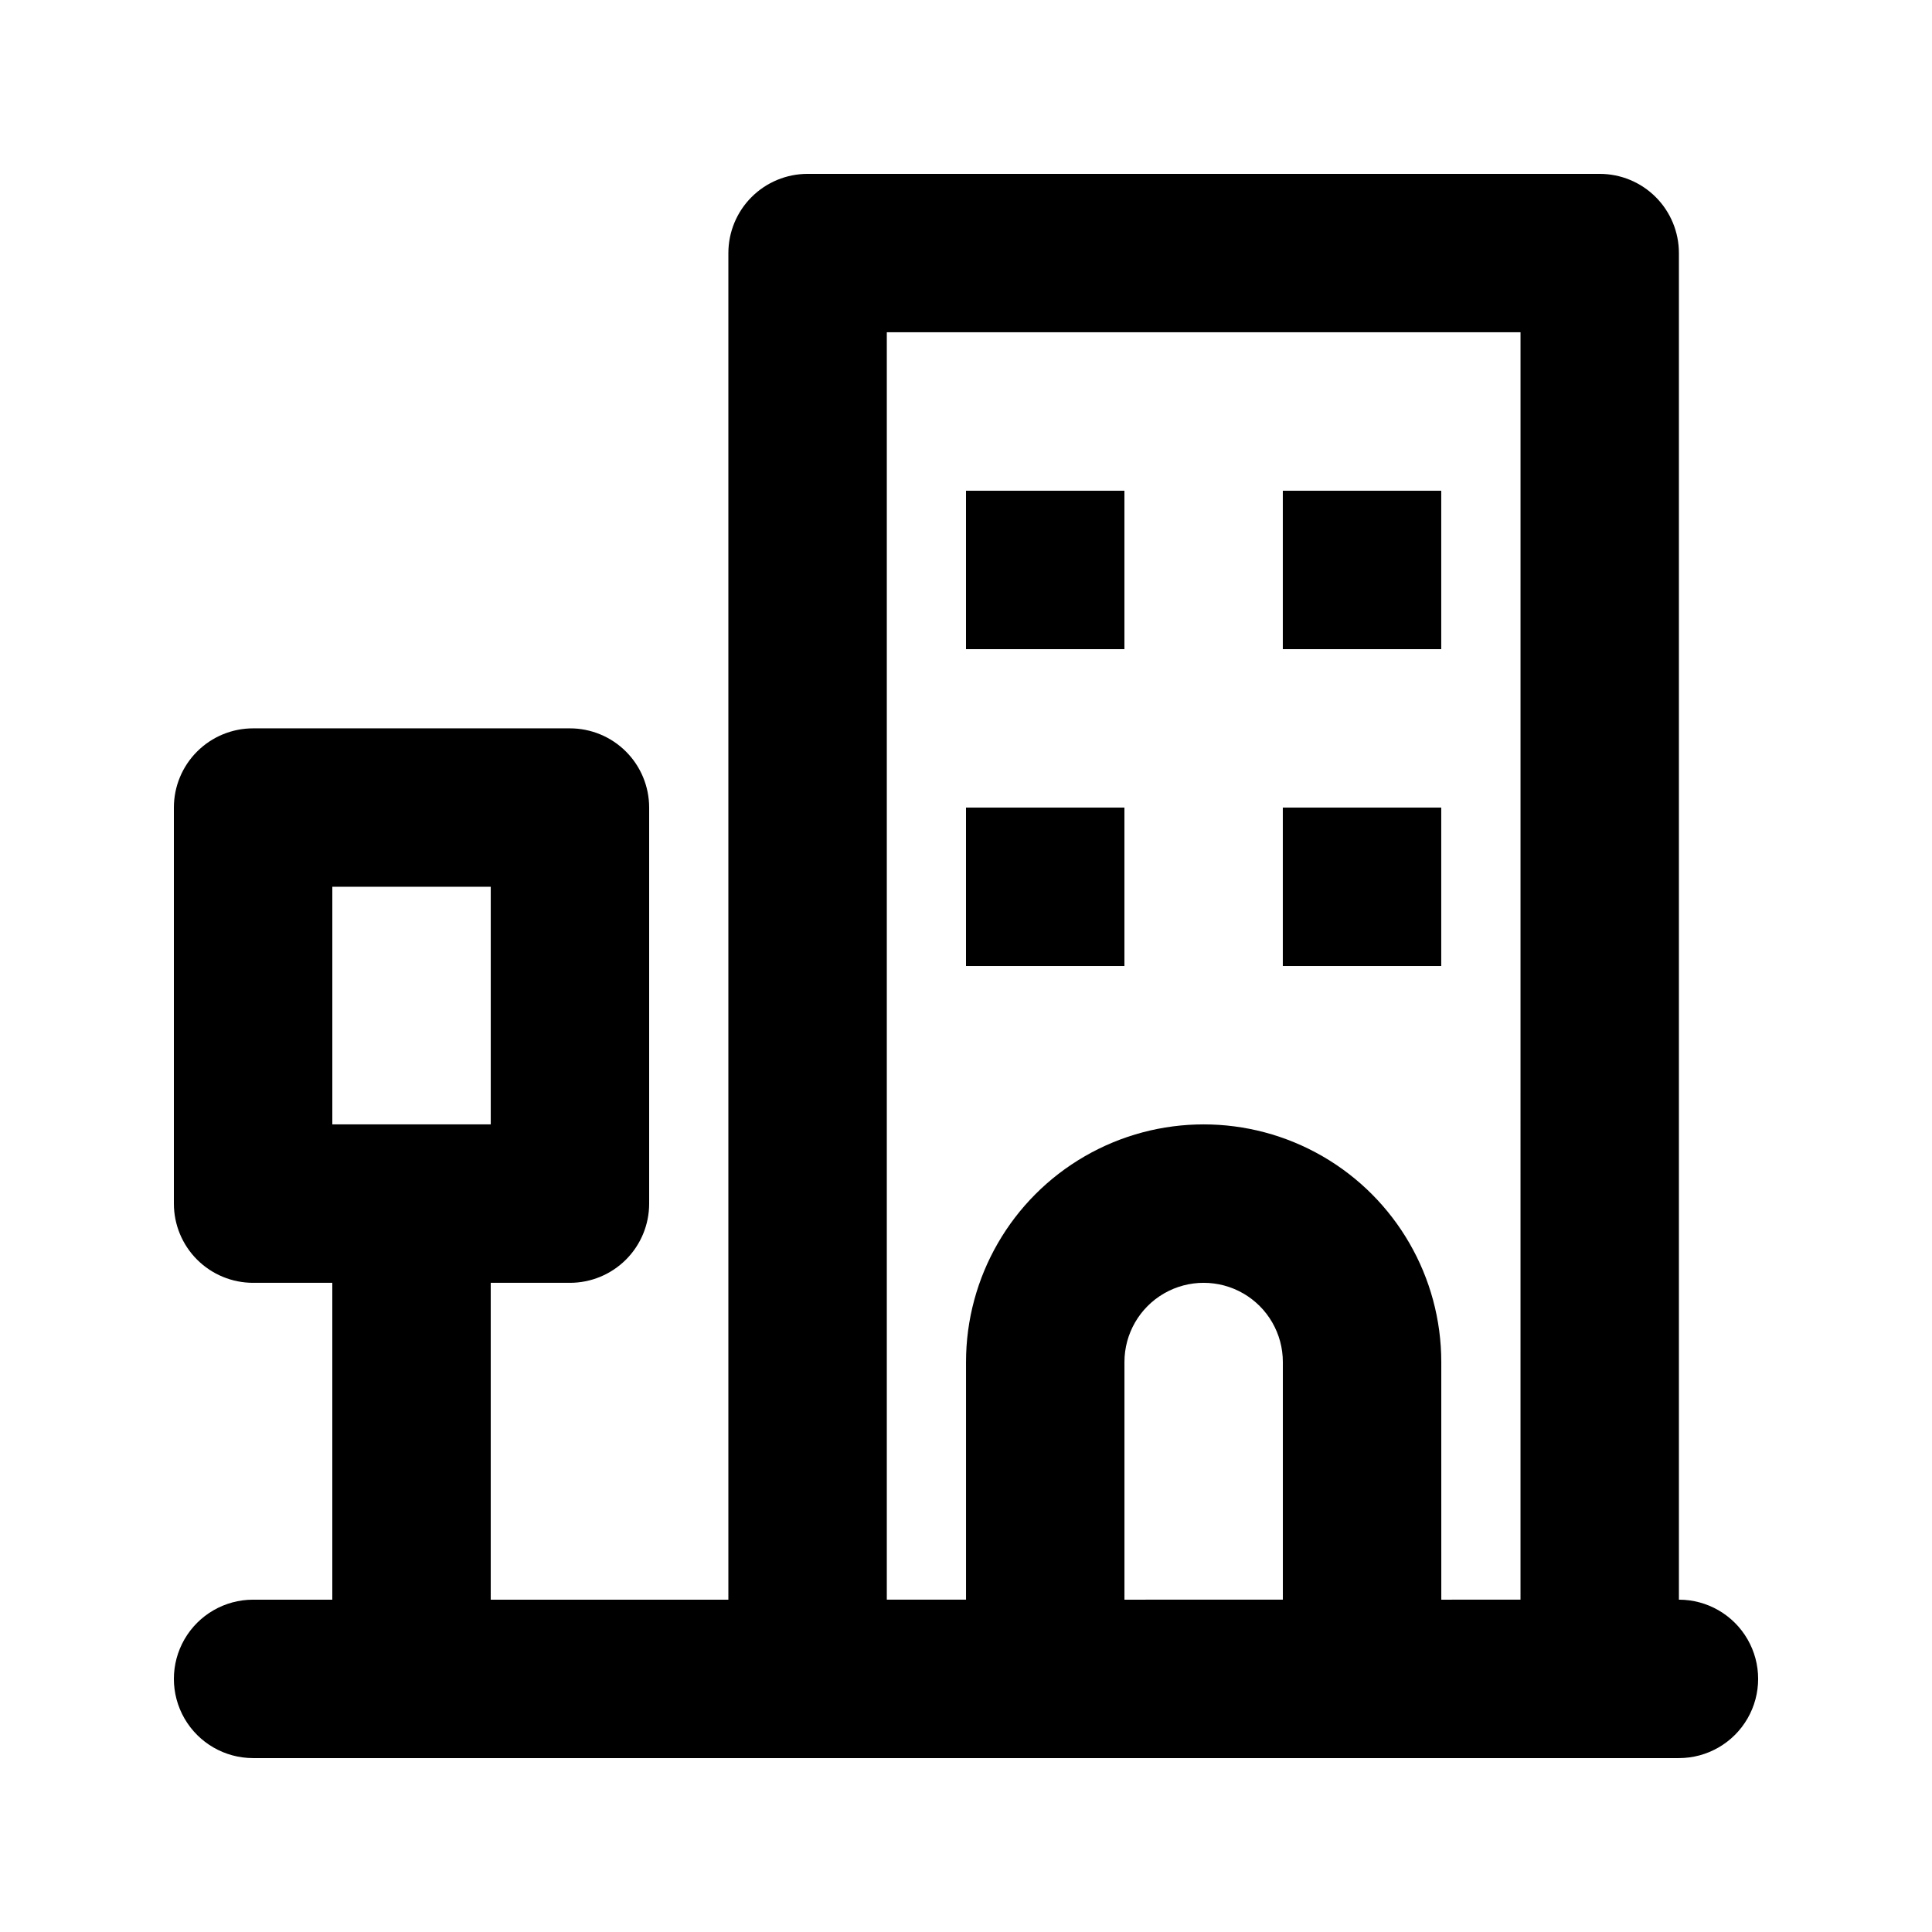 <?xml version="1.0" encoding="UTF-8"?>
<!-- Uploaded to: ICON Repo, www.svgrepo.com, Generator: ICON Repo Mixer Tools -->
<svg fill="#000000" width="800px" height="800px" version="1.1" viewBox="144 144 512 512" xmlns="http://www.w3.org/2000/svg">
 <g>
  <path d="m588.93 567.93v-356.86c0-5.566-2.211-10.906-6.148-14.844-3.934-3.938-9.273-6.148-14.844-6.148h-209.92c-5.57 0-10.906 2.211-14.844 6.148s-6.148 9.277-6.148 14.844v356.86h-62.977v-83.969h20.992c5.566 0 10.906-2.211 14.844-6.148 3.938-3.934 6.148-9.273 6.148-14.84v-104.96c0-5.57-2.211-10.906-6.148-14.844s-9.277-6.148-14.844-6.148h-83.969c-5.566 0-10.906 2.211-14.844 6.148s-6.148 9.273-6.148 14.844v104.96c0 5.566 2.211 10.906 6.148 14.84 3.938 3.938 9.277 6.148 14.844 6.148h20.992v83.969h-20.992c-7.5 0-14.43 4.004-18.18 10.496-3.75 6.496-3.75 14.5 0 20.992 3.75 6.496 10.68 10.496 18.18 10.496h377.86c7.5 0 14.43-4 18.18-10.496 3.75-6.492 3.75-14.496 0-20.992-3.75-6.492-10.68-10.496-18.18-10.496zm-356.86-188.93h41.984v62.977h-41.984zm209.92 188.93v-62.98c0-7.496 4-14.43 10.496-18.18 6.492-3.746 14.496-3.746 20.992 0 6.492 3.75 10.492 10.684 10.492 18.18v62.977zm83.969 0-0.004-62.98c0-22.496-12-43.289-31.488-54.539-19.484-11.246-43.488-11.246-62.973 0-19.488 11.25-31.488 32.043-31.488 54.539v62.977h-20.992v-335.87h167.94l-0.004 335.87z"/>
  <path d="m400 274.05h41.984v41.984h-41.984z"/>
  <path d="m483.96 274.05h41.984v41.984h-41.984z"/>
  <path d="m400 358.02h41.984v41.984h-41.984z"/>
  <path d="m483.96 358.02h41.984v41.984h-41.984z"/>
 </g>
</svg>